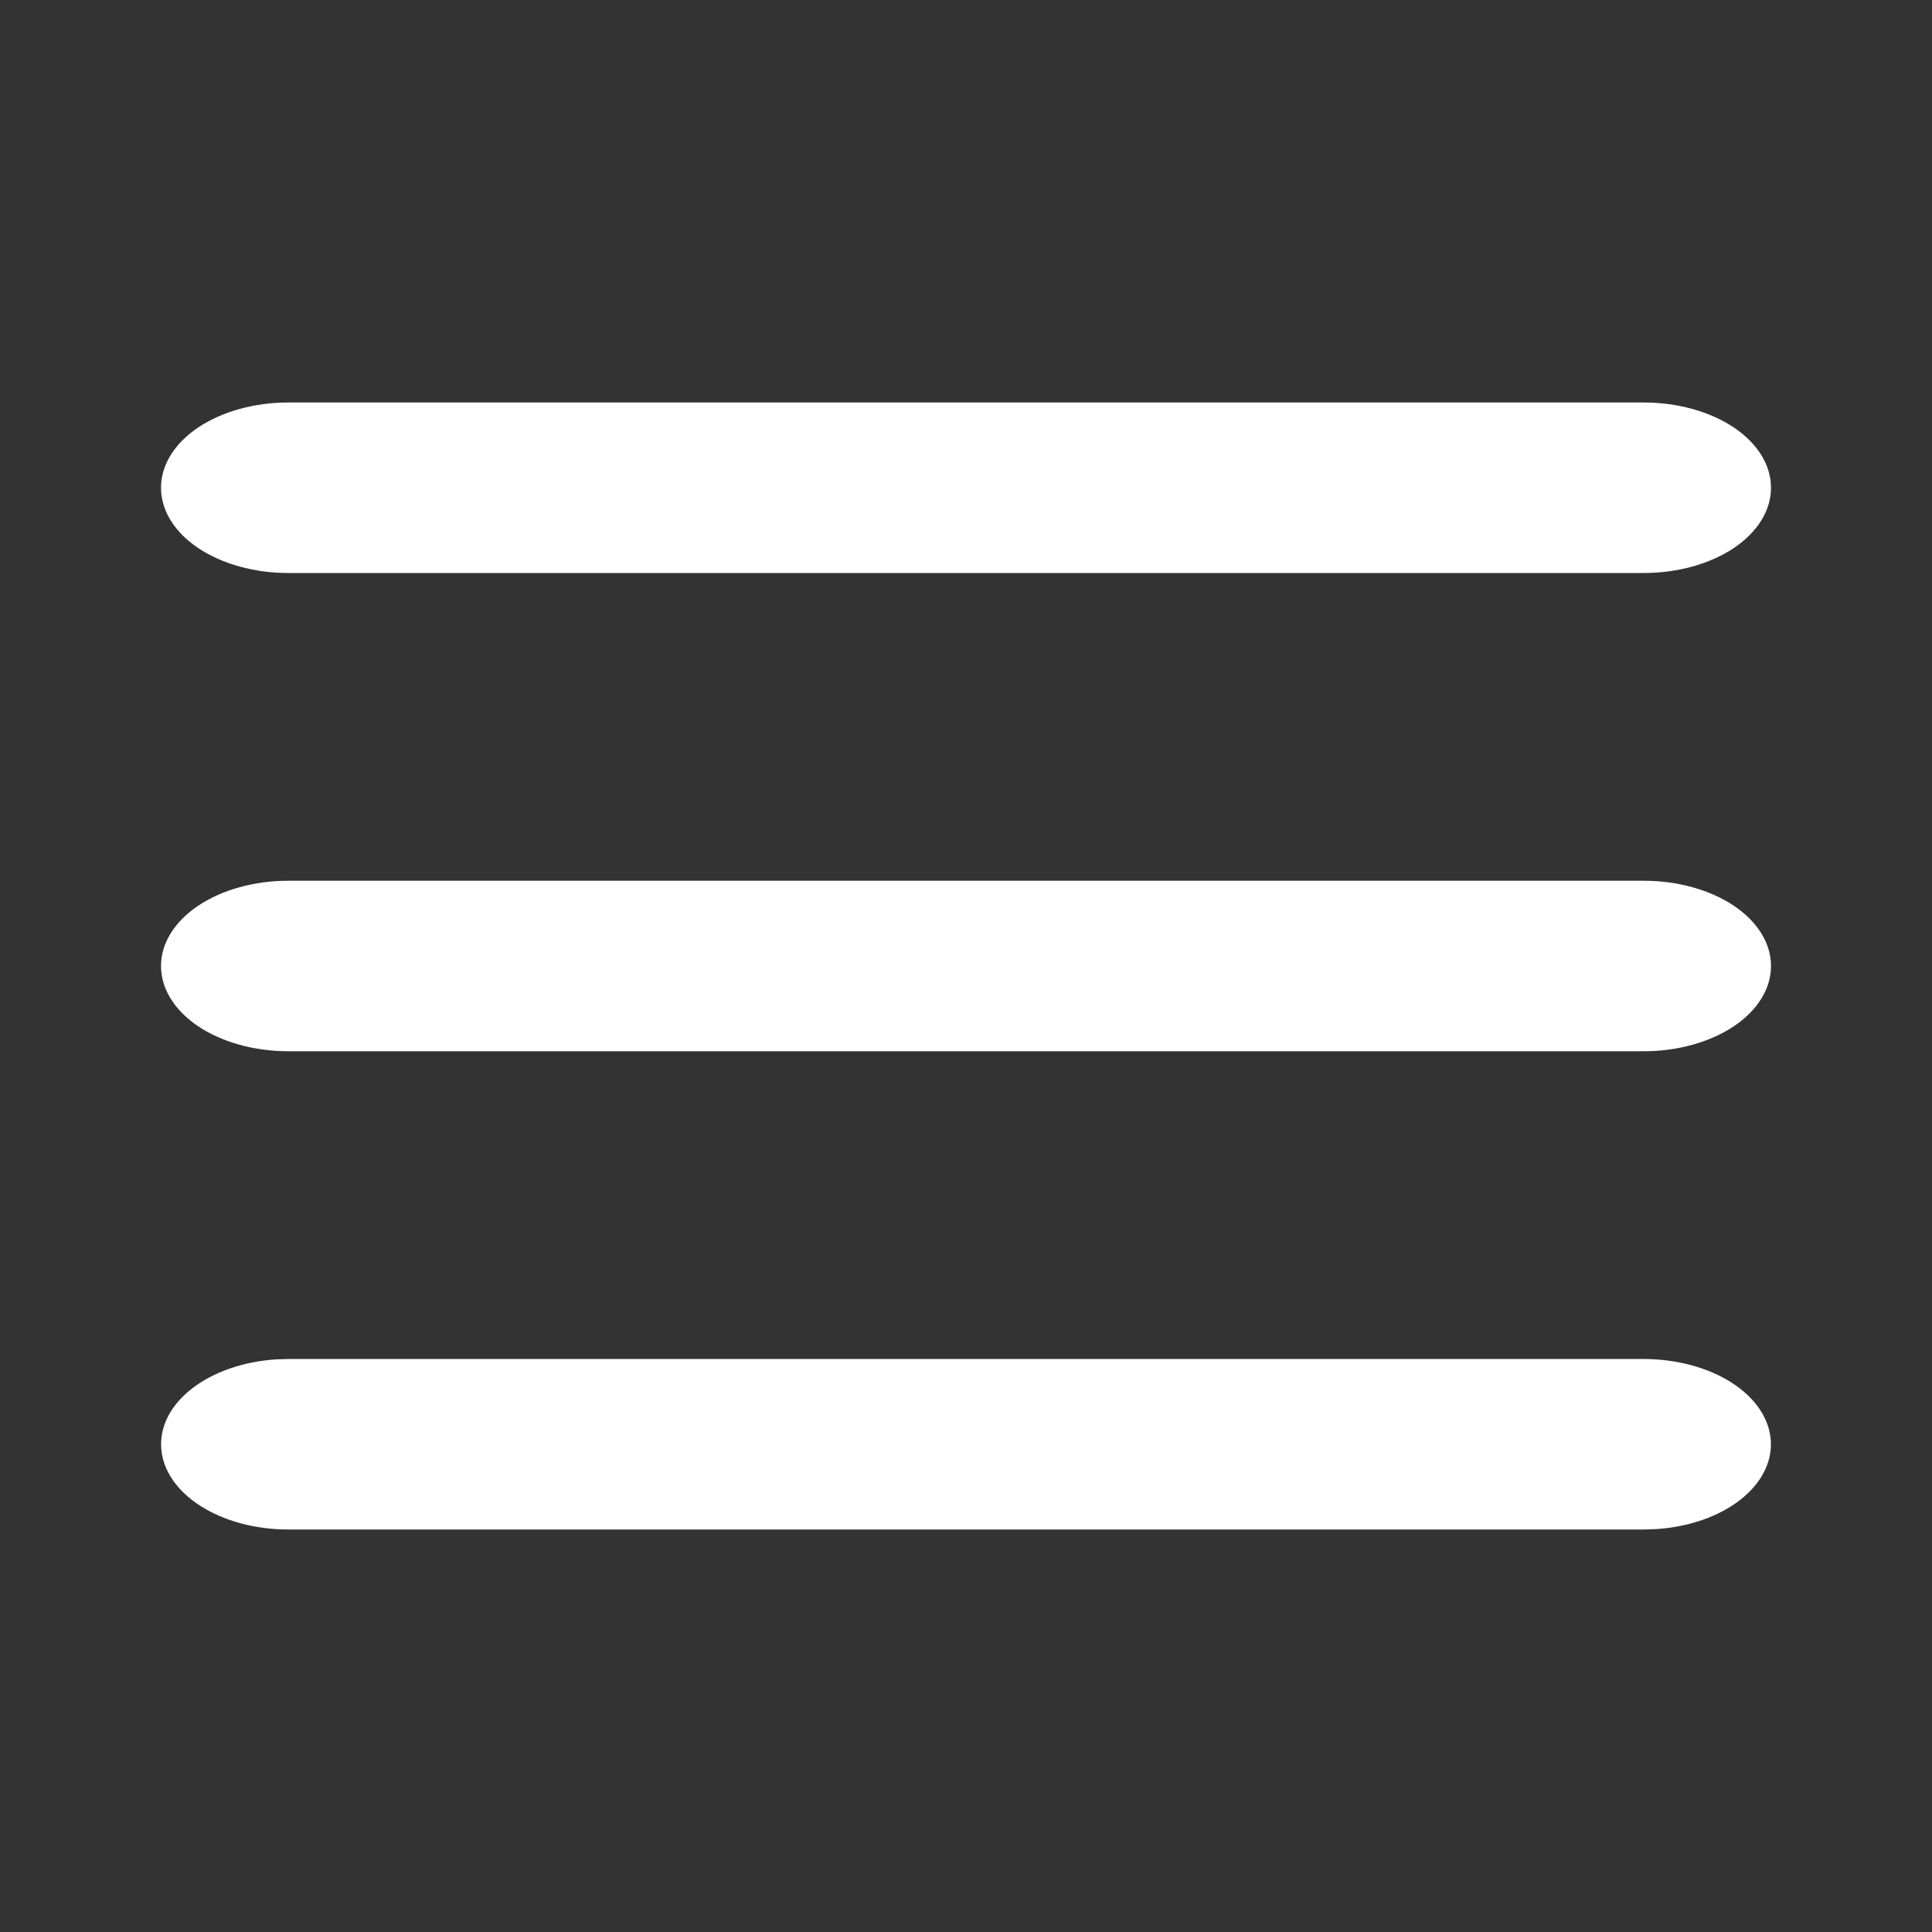 <?xml version="1.0" encoding="UTF-8"?> <svg xmlns="http://www.w3.org/2000/svg" width="24" height="24" viewBox="0 0 24 24" fill="none"><rect x="0" y="0" width="24" height="24" fill="#333333" stroke="none"/><path d="M20.421 16.882C20.826 16.883 21.216 16.987 21.51 17.175C21.803 17.363 21.978 17.619 21.997 17.89C22.017 18.162 21.88 18.428 21.615 18.634C21.349 18.84 20.976 18.969 20.573 18.995L20.421 19H3.579C3.173 19 2.784 18.895 2.49 18.707C2.197 18.52 2.022 18.264 2.003 17.992C1.983 17.721 2.12 17.454 2.385 17.249C2.651 17.043 3.024 16.913 3.427 16.887L3.579 16.882H20.421ZM20.421 10.941C20.84 10.941 21.241 11.053 21.538 11.251C21.834 11.45 22 11.719 22 12C22 12.281 21.834 12.55 21.538 12.749C21.241 12.947 20.84 13.059 20.421 13.059H3.579C3.16 13.059 2.759 12.947 2.462 12.749C2.166 12.55 2 12.281 2 12C2 11.719 2.166 11.45 2.462 11.251C2.759 11.053 3.16 10.941 3.579 10.941H20.421ZM20.421 5C20.84 5 21.241 5.112 21.538 5.31C21.834 5.509 22 5.778 22 6.059C22 6.34 21.834 6.609 21.538 6.808C21.241 7.006 20.84 7.118 20.421 7.118H3.579C3.16 7.118 2.759 7.006 2.462 6.808C2.166 6.609 2 6.34 2 6.059C2 5.778 2.166 5.509 2.462 5.31C2.759 5.112 3.16 5 3.579 5H20.421Z" fill="white"></path></svg> 